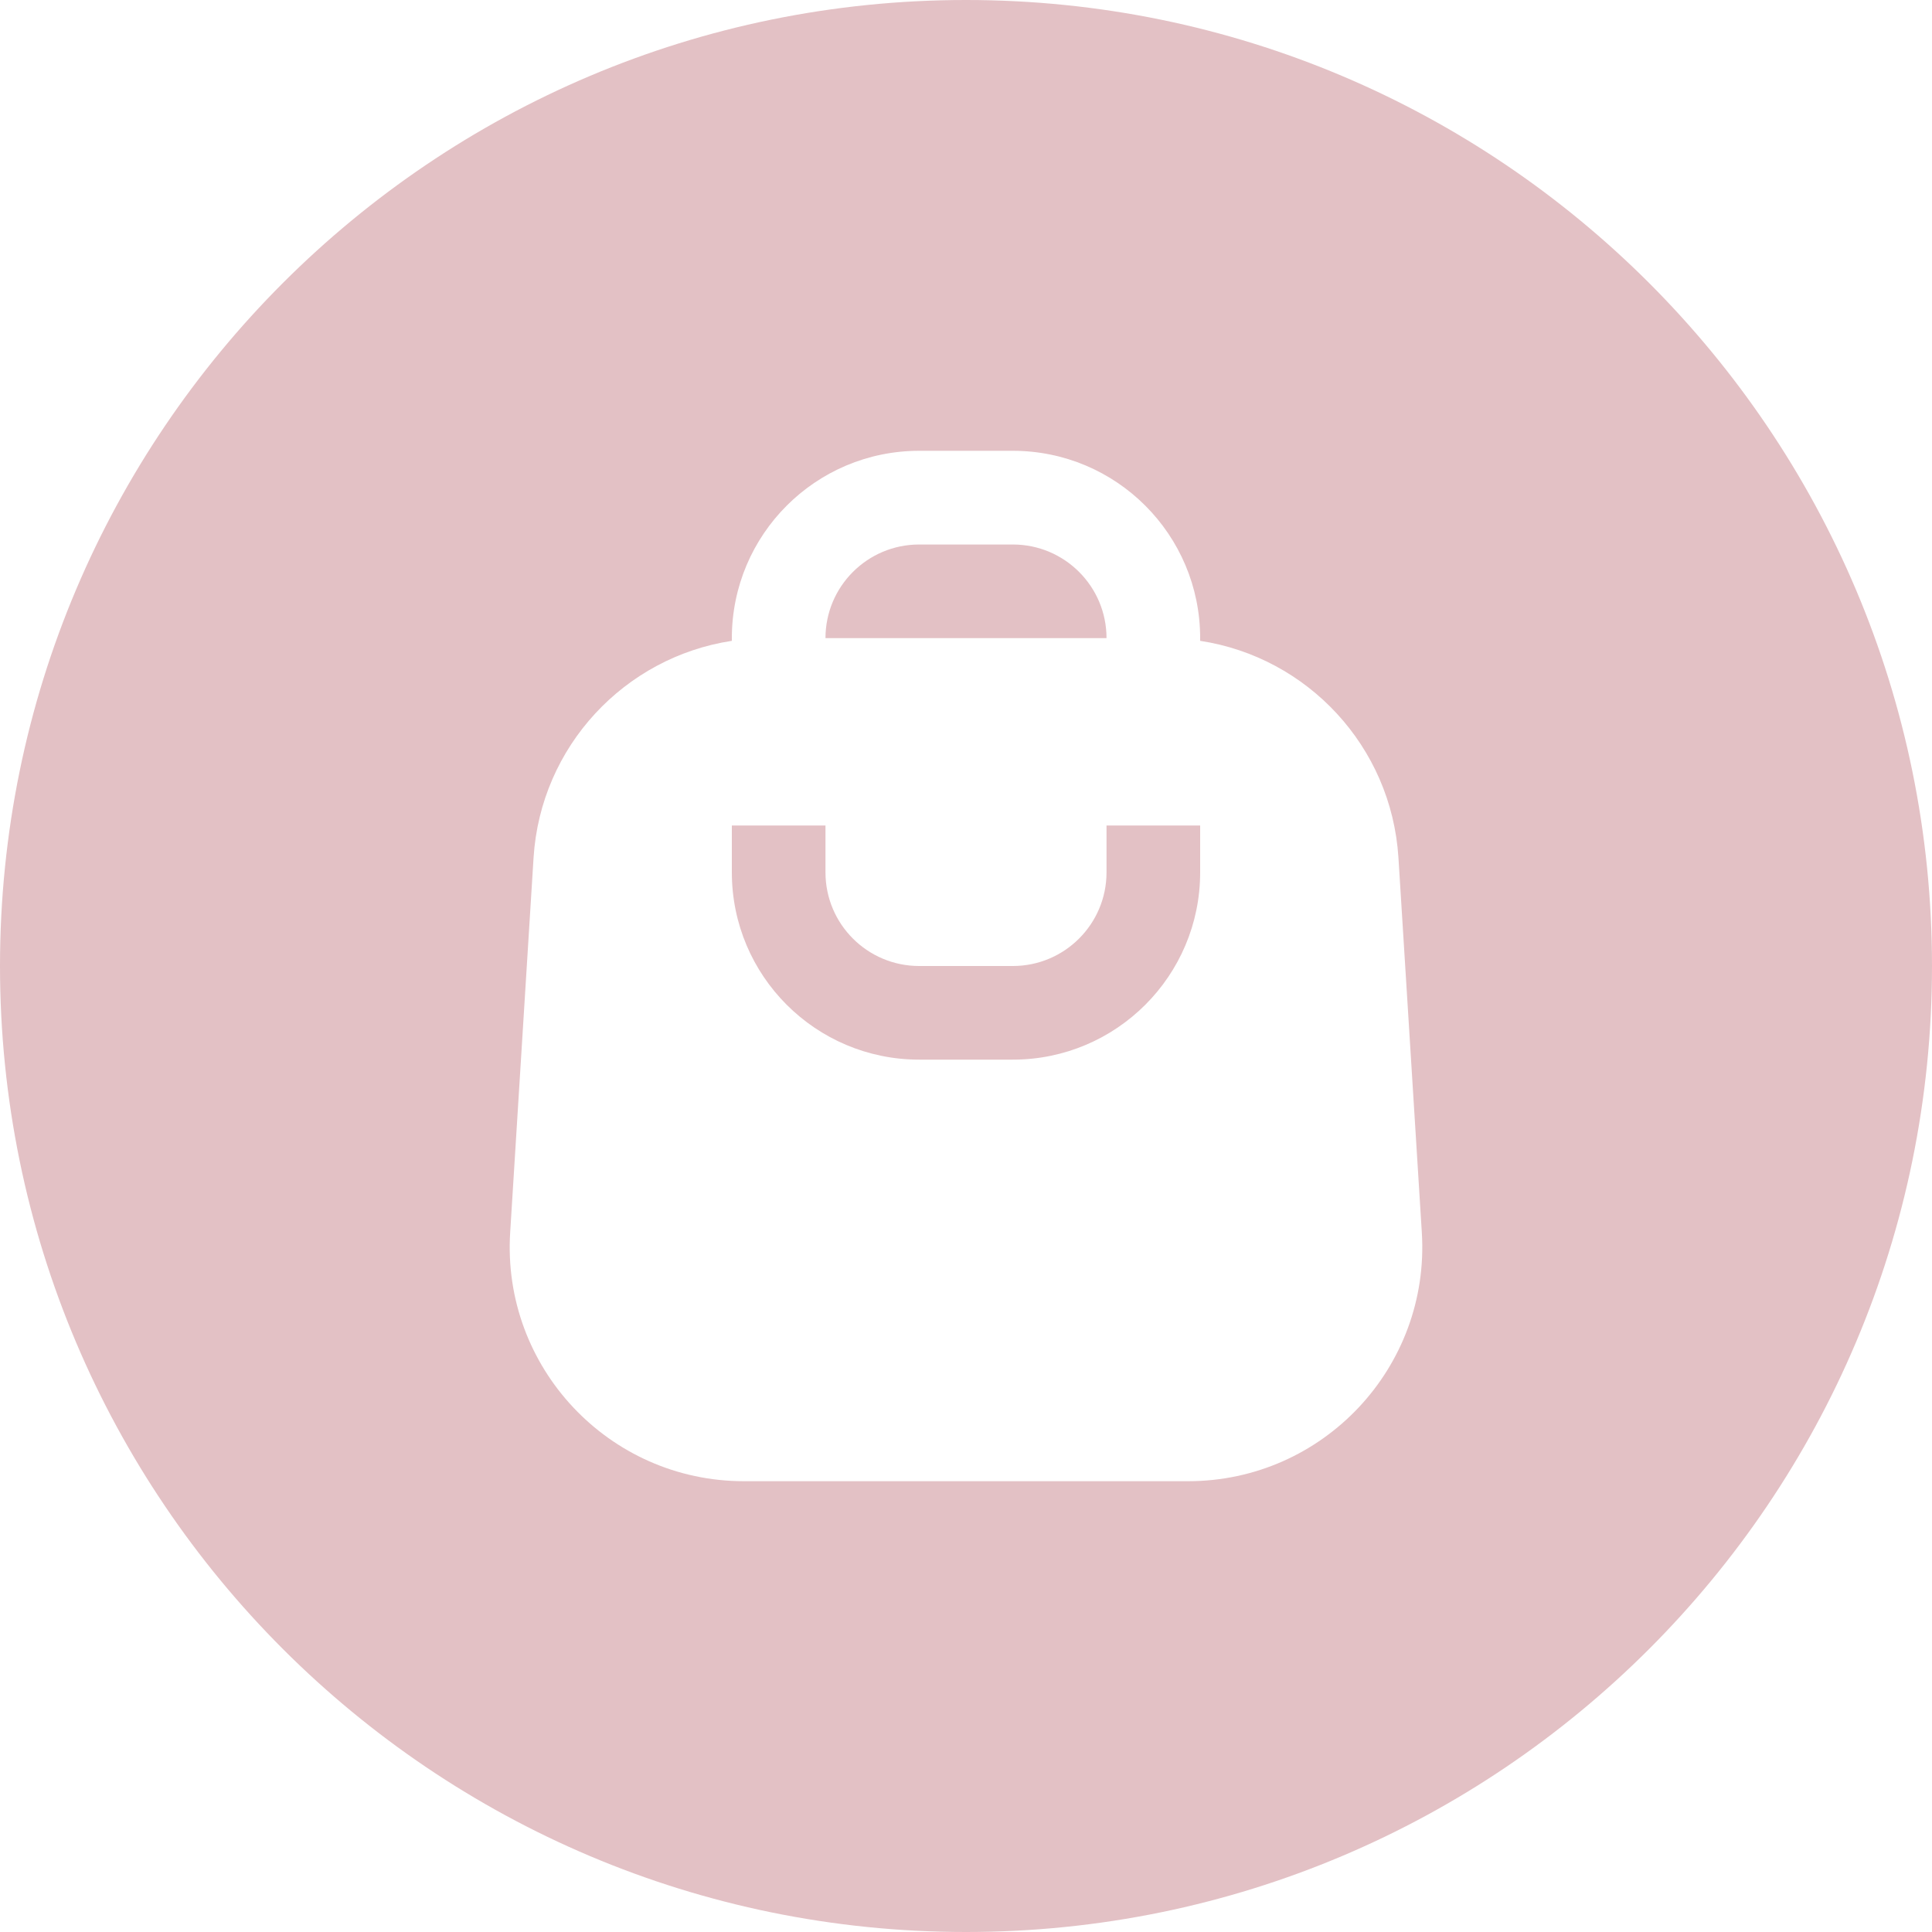 <?xml version="1.0" encoding="UTF-8" standalone="no"?><svg xmlns="http://www.w3.org/2000/svg" xmlns:xlink="http://www.w3.org/1999/xlink" fill="none" height="30" preserveAspectRatio="xMidYMid meet" style="fill: none" version="1" viewBox="1.0 1.0 30.0 30.0" width="30" zoomAndPan="magnify"><g id="change1_1"><path clip-rule="evenodd" d="M31 16C31 24.284 24.284 31 16 31C7.716 31 1 24.284 1 16C1 7.716 7.716 1 16 1C24.284 1 31 7.716 31 16ZM12.364 10.909C12.364 9.302 13.666 8 15.273 8H16.727C18.334 8 19.636 9.302 19.636 10.909V10.951C21.301 11.204 22.606 12.589 22.715 14.319L23.078 20.137C23.209 22.23 21.546 24 19.449 24H12.551C10.454 24 8.791 22.23 8.922 20.137L9.285 14.319C9.394 12.589 10.699 11.204 12.364 10.951V10.909ZM13.818 10.909H18.182C18.182 10.106 17.531 9.455 16.727 9.455H15.273C14.469 9.455 13.818 10.106 13.818 10.909ZM12.364 14.546C12.364 16.152 13.666 17.454 15.273 17.454H16.727C18.334 17.454 19.636 16.152 19.636 14.546V13.818H18.182V14.546C18.182 15.349 17.53 16 16.727 16H15.273C14.469 16 13.818 15.349 13.818 14.546V13.818H12.364V14.546Z" fill="#e3c1c5" fill-rule="evenodd"/></g></svg>